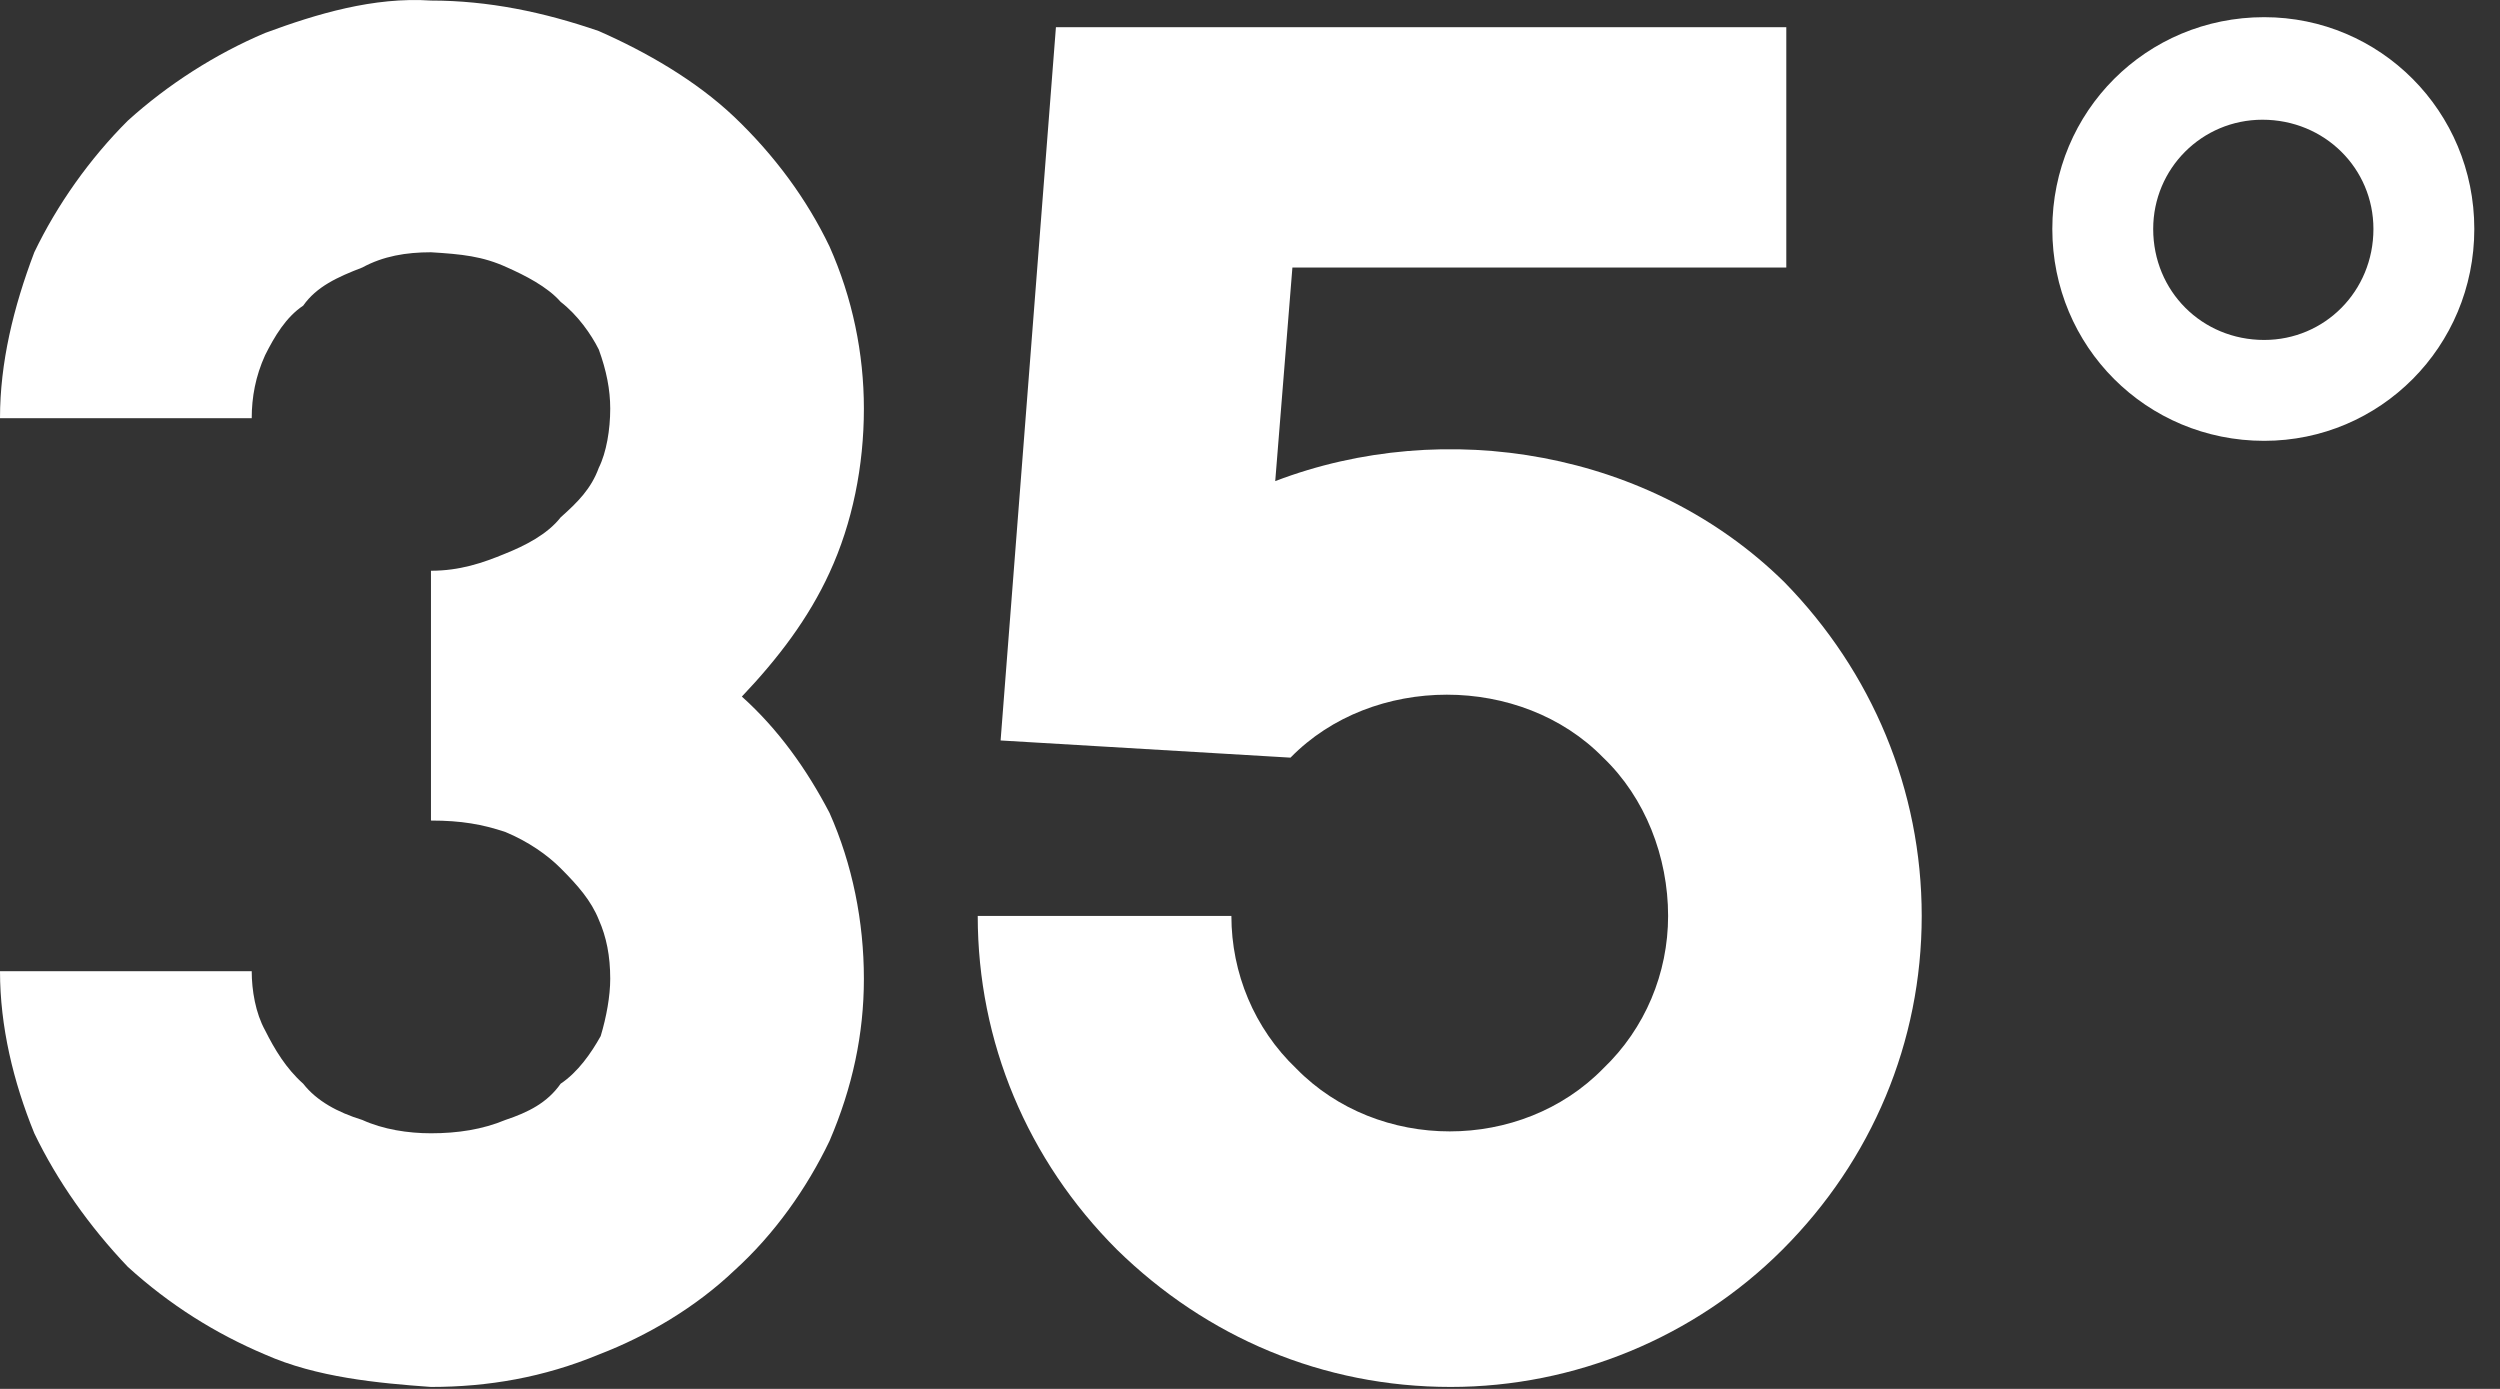 <svg width="54" height="30" viewBox="0 0 54 30" fill="none" xmlns="http://www.w3.org/2000/svg">
<rect x="0" y="0" width="54" height="30" fill="#333333" stroke="none"/>
<path d="M48.906 0.371C51.411 0.371 53.445 2.404 53.445 4.946C53.445 7.488 51.411 9.522 48.906 9.522C46.364 9.522 44.33 7.488 44.33 4.946C44.33 2.404 46.364 0.371 48.906 0.371ZM48.869 2.586C47.562 2.586 46.509 3.639 46.509 4.946C46.509 6.29 47.562 7.343 48.906 7.343C50.213 7.343 51.266 6.29 51.266 4.946C51.266 3.639 50.213 2.586 48.869 2.586Z" fill="white"/>
<path d="M27.875 16.365L21.613 15.994L22.808 0.588H38.584V5.778H27.916L27.545 10.392C31.211 8.991 35.66 9.733 38.543 12.575C40.438 14.511 41.509 17.065 41.509 19.784C41.509 22.502 40.438 25.056 38.502 26.992C36.607 28.887 34.012 29.958 31.335 29.958C28.575 29.958 26.062 28.887 24.126 26.992C22.19 25.056 21.119 22.502 21.119 19.784H26.598C26.598 21.019 27.092 22.214 27.998 23.079C29.769 24.891 32.859 24.891 34.63 23.079C35.536 22.214 36.031 21.019 36.031 19.784C36.031 18.507 35.536 17.23 34.63 16.365C32.859 14.552 29.646 14.552 27.875 16.365Z" fill="white"/>
<path d="M9.309 17.724V12.328C9.927 12.328 10.421 12.163 10.916 11.957C11.328 11.792 11.822 11.545 12.11 11.175C12.481 10.845 12.769 10.557 12.934 10.104C13.099 9.774 13.181 9.28 13.181 8.827C13.181 8.415 13.099 8.003 12.934 7.55C12.769 7.22 12.481 6.808 12.11 6.52C11.822 6.19 11.328 5.943 10.957 5.778C10.421 5.531 9.968 5.49 9.309 5.449C8.774 5.449 8.28 5.531 7.826 5.778C7.291 5.984 6.838 6.19 6.549 6.602C6.179 6.849 5.932 7.261 5.726 7.673C5.52 8.126 5.437 8.579 5.437 9.033H0C0 7.838 0.288 6.643 0.741 5.449C1.236 4.419 1.936 3.43 2.76 2.607C3.625 1.824 4.655 1.165 5.726 0.712C6.838 0.3 8.074 -0.071 9.309 0.012C10.545 0.012 11.74 0.259 12.934 0.671C13.964 1.124 15.035 1.742 15.859 2.524C16.724 3.348 17.424 4.295 17.918 5.325C18.413 6.437 18.66 7.632 18.66 8.827C18.66 10.062 18.413 11.298 17.918 12.369C17.465 13.358 16.806 14.223 16.024 15.046C16.806 15.747 17.424 16.612 17.918 17.559C18.413 18.671 18.66 19.907 18.66 21.143C18.66 22.337 18.413 23.491 17.918 24.644C17.424 25.674 16.724 26.663 15.859 27.445C15.035 28.228 14.005 28.846 12.934 29.258C11.74 29.752 10.545 29.958 9.309 29.958C8.156 29.875 6.838 29.752 5.726 29.258C4.655 28.805 3.666 28.187 2.76 27.363C1.936 26.498 1.236 25.509 0.741 24.479C0.288 23.367 0 22.173 0 20.978H5.437C5.437 21.39 5.52 21.884 5.726 22.255C5.932 22.667 6.179 23.079 6.549 23.408C6.838 23.779 7.291 24.026 7.826 24.191C8.28 24.397 8.815 24.479 9.309 24.479C9.886 24.479 10.421 24.397 10.916 24.191C11.41 24.026 11.822 23.82 12.11 23.408C12.481 23.161 12.769 22.749 12.975 22.379C13.099 21.967 13.181 21.514 13.181 21.143C13.181 20.649 13.099 20.237 12.934 19.866C12.769 19.454 12.481 19.125 12.11 18.754C11.822 18.465 11.41 18.177 10.916 17.971C10.421 17.806 9.968 17.724 9.309 17.724Z" fill="white"/>
</svg>
